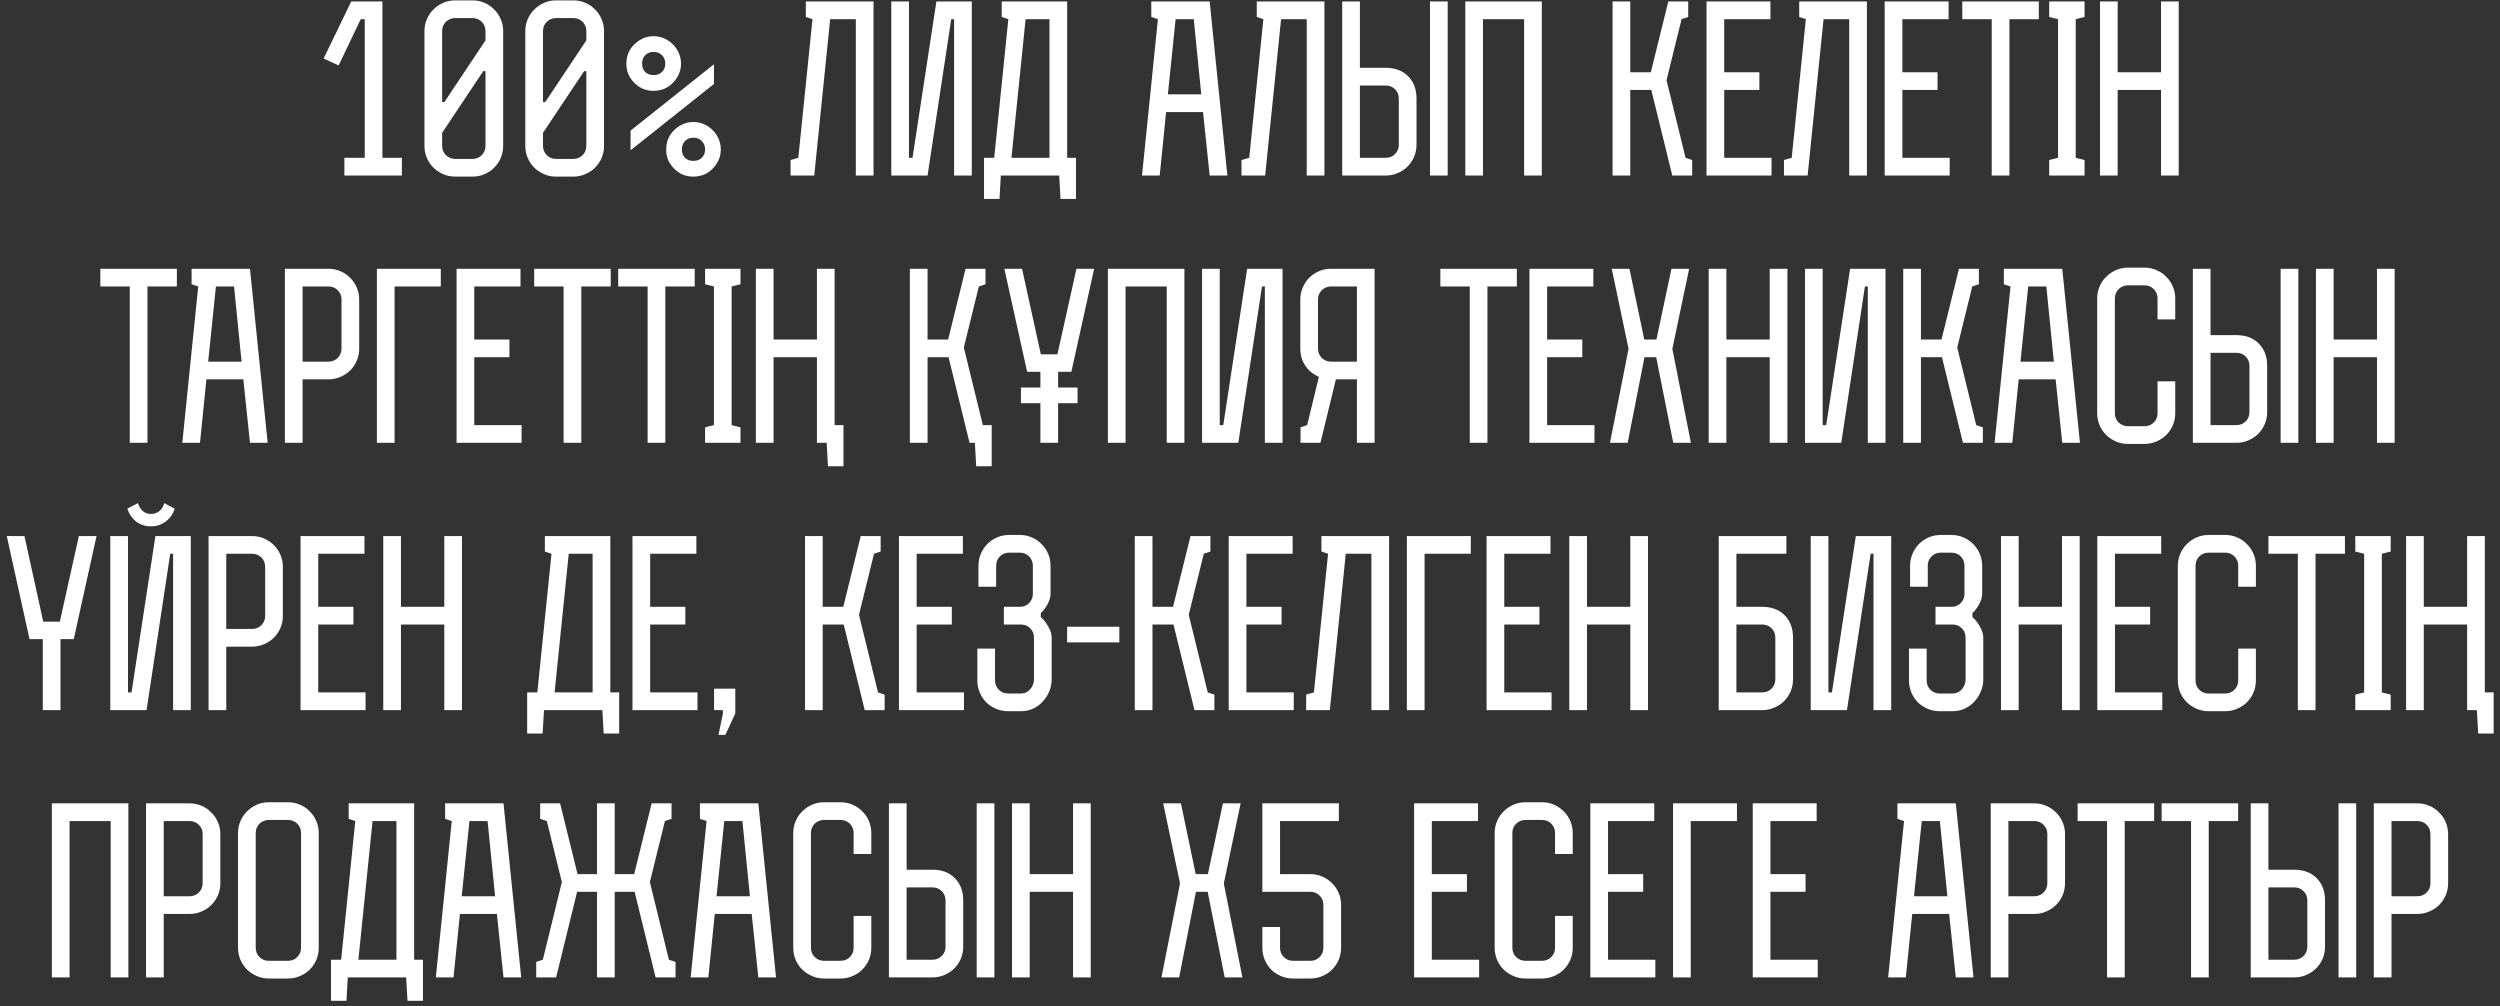 <?xml version="1.0" encoding="UTF-8"?> <svg xmlns="http://www.w3.org/2000/svg" width="318" height="128" viewBox="0 0 318 128" fill="none"><rect x="0" y="0" width="318" height="128" fill="#333333" stroke="none"/><path d="M41.162 7.445L44.678 0.187H48.644V20.074H51.12V22.325H43.806V20.074H46.394V2.438H45.888L43.075 8.317L41.162 7.445ZM60.094 0.047C60.638 0.047 61.144 0.15 61.613 0.356C62.101 0.563 62.513 0.844 62.851 1.2C63.207 1.538 63.488 1.95 63.694 2.438C63.901 2.907 64.004 3.413 64.004 3.957V18.555C64.004 19.099 63.901 19.615 63.694 20.102C63.488 20.571 63.207 20.984 62.851 21.34C62.513 21.678 62.101 21.95 61.613 22.156C61.144 22.362 60.638 22.465 60.094 22.465H57.9C57.356 22.465 56.85 22.362 56.381 22.156C55.912 21.95 55.5 21.678 55.143 21.34C54.787 20.984 54.506 20.571 54.3 20.102C54.093 19.615 53.99 19.099 53.99 18.555V3.957C53.99 3.413 54.093 2.907 54.3 2.438C54.506 1.95 54.787 1.538 55.143 1.2C55.5 0.844 55.912 0.563 56.381 0.356C56.85 0.15 57.356 0.047 57.9 0.047H60.094ZM61.754 9.048H61.472L56.24 16.896V18.555C56.24 19.024 56.4 19.418 56.719 19.737C57.056 20.056 57.45 20.215 57.9 20.215H60.094C60.563 20.215 60.957 20.056 61.276 19.737C61.594 19.418 61.754 19.024 61.754 18.555V9.048ZM56.24 12.986H56.522L61.754 5.138V3.957C61.754 3.488 61.594 3.094 61.276 2.775C60.957 2.457 60.563 2.297 60.094 2.297H57.9C57.45 2.297 57.056 2.457 56.719 2.775C56.4 3.094 56.24 3.488 56.24 3.957V12.986ZM72.922 0.047C73.466 0.047 73.972 0.15 74.441 0.356C74.929 0.563 75.341 0.844 75.679 1.2C76.035 1.538 76.316 1.95 76.523 2.438C76.729 2.907 76.832 3.413 76.832 3.957V18.555C76.832 19.099 76.729 19.615 76.523 20.102C76.316 20.571 76.035 20.984 75.679 21.34C75.341 21.678 74.929 21.95 74.441 22.156C73.972 22.362 73.466 22.465 72.922 22.465H70.728C70.184 22.465 69.678 22.362 69.209 22.156C68.74 21.95 68.328 21.678 67.972 21.34C67.615 20.984 67.334 20.571 67.128 20.102C66.921 19.615 66.818 19.099 66.818 18.555V3.957C66.818 3.413 66.921 2.907 67.128 2.438C67.334 1.95 67.615 1.538 67.972 1.2C68.328 0.844 68.74 0.563 69.209 0.356C69.678 0.15 70.184 0.047 70.728 0.047H72.922ZM74.582 9.048H74.301L69.069 16.896V18.555C69.069 19.024 69.228 19.418 69.547 19.737C69.884 20.056 70.278 20.215 70.728 20.215H72.922C73.391 20.215 73.785 20.056 74.104 19.737C74.422 19.418 74.582 19.024 74.582 18.555V9.048ZM69.069 12.986H69.35L74.582 5.138V3.957C74.582 3.488 74.422 3.094 74.104 2.775C73.785 2.457 73.391 2.297 72.922 2.297H70.728C70.278 2.297 69.884 2.457 69.547 2.775C69.228 3.094 69.069 3.488 69.069 3.957V12.986ZM90.814 8.176V10.68L80.209 19.118V16.615L90.814 8.176ZM79.675 8.092C79.675 7.623 79.759 7.173 79.928 6.741C80.115 6.31 80.368 5.944 80.687 5.644C81.006 5.326 81.372 5.072 81.784 4.885C82.197 4.697 82.647 4.604 83.135 4.604C83.603 4.604 84.053 4.697 84.485 4.885C84.916 5.072 85.282 5.326 85.582 5.644C85.9 5.944 86.154 6.31 86.341 6.741C86.529 7.173 86.622 7.623 86.622 8.092C86.622 8.579 86.529 9.029 86.341 9.442C86.154 9.854 85.9 10.22 85.582 10.539C85.282 10.858 84.916 11.111 84.485 11.298C84.053 11.467 83.603 11.551 83.135 11.551C82.647 11.551 82.197 11.467 81.784 11.298C81.372 11.111 81.006 10.858 80.687 10.539C80.368 10.22 80.115 9.854 79.928 9.442C79.759 9.029 79.675 8.579 79.675 8.092ZM81.672 8.092C81.672 8.523 81.803 8.879 82.066 9.161C82.347 9.423 82.703 9.554 83.135 9.554C83.566 9.554 83.922 9.423 84.203 9.161C84.485 8.879 84.625 8.523 84.625 8.092C84.625 7.66 84.485 7.304 84.203 7.023C83.922 6.741 83.566 6.601 83.135 6.601C82.703 6.601 82.347 6.741 82.066 7.023C81.803 7.304 81.672 7.66 81.672 8.092ZM84.738 19.006C84.738 18.537 84.822 18.087 84.991 17.655C85.178 17.224 85.432 16.858 85.75 16.558C86.069 16.239 86.435 15.986 86.847 15.799C87.26 15.611 87.71 15.518 88.198 15.518C88.666 15.518 89.117 15.611 89.548 15.799C89.979 15.986 90.345 16.239 90.645 16.558C90.964 16.858 91.217 17.224 91.404 17.655C91.592 18.087 91.686 18.537 91.686 19.006C91.686 19.493 91.592 19.943 91.404 20.356C91.217 20.768 90.964 21.134 90.645 21.453C90.345 21.771 89.979 22.025 89.548 22.212C89.117 22.381 88.666 22.465 88.198 22.465C87.71 22.465 87.26 22.381 86.847 22.212C86.435 22.025 86.069 21.771 85.75 21.453C85.432 21.134 85.178 20.768 84.991 20.356C84.822 19.943 84.738 19.493 84.738 19.006ZM86.735 19.006C86.735 19.437 86.866 19.793 87.129 20.074C87.41 20.337 87.766 20.468 88.198 20.468C88.629 20.468 88.985 20.337 89.266 20.074C89.548 19.793 89.688 19.437 89.688 19.006C89.688 18.574 89.548 18.218 89.266 17.937C88.985 17.655 88.629 17.515 88.198 17.515C87.766 17.515 87.41 17.655 87.129 17.937C86.866 18.218 86.735 18.574 86.735 19.006ZM111.111 22.325H108.86V2.438H105.597L103.572 22.325H100.562V20.356L101.547 20.074L103.347 2.438L102.503 2.156V0.187H111.111V22.325ZM119.111 0.187H123.611V22.325H121.361V2.438H120.995L117.985 22.325H113.372V0.187H115.623V20.074H116.073L119.111 0.187ZM136.869 20.074V25.306H134.9L134.731 22.325H127.305L127.137 25.306H125.168V20.074H126.462L128.262 2.438L127.418 2.156V0.187H135.744V20.074H136.869ZM133.494 20.074V2.438H130.456L128.656 20.074H133.494ZM156.121 22.325H153.87L153.026 14.252H148.329L147.513 22.325H145.263L147.288 2.438L146.444 2.156V0.187H153.87L156.121 22.325ZM148.554 12.002H152.801L151.845 2.438H149.538L148.554 12.002ZM168.467 22.325H166.216V2.438H162.953L160.928 22.325H157.918V20.356L158.903 20.074L160.703 2.438L159.859 2.156V0.187H168.467V22.325ZM176.27 20.074C176.738 20.074 177.132 19.915 177.451 19.596C177.77 19.277 177.929 18.884 177.929 18.415V12.536C177.929 12.067 177.77 11.673 177.451 11.354C177.132 11.036 176.738 10.876 176.27 10.876H172.979V20.074H176.27ZM172.979 0.187V8.626H176.27C177.451 8.626 178.398 8.982 179.111 9.695C179.823 10.408 180.18 11.354 180.18 12.536V18.415C180.18 18.959 180.076 19.474 179.87 19.962C179.664 20.431 179.383 20.843 179.026 21.2C178.689 21.537 178.276 21.809 177.789 22.015C177.32 22.222 176.813 22.325 176.27 22.325H170.728V0.187H172.979ZM184.146 22.325H181.895V0.187H184.146V22.325ZM196.118 22.325H193.868V2.438H188.636V22.325H186.386V0.187H196.118V22.325ZM214.74 2.156L213.896 2.438L211.983 10.201L214.402 20.074L215.246 20.356V22.325H212.715L210.042 11.439H207.37V22.325H205.12V0.187H207.37V9.189H209.986L212.208 0.187H214.74V2.156ZM225.198 2.438H219.319V9.189H223.792V11.439H219.319V20.074H225.339V22.325H217.069V0.187H225.198V2.438ZM237.47 22.325H235.219V2.438H231.956L229.931 22.325H226.921V20.356L227.906 20.074L229.706 2.438L228.862 2.156V0.187H237.47V22.325ZM247.861 2.438H241.982V9.189H246.454V11.439H241.982V20.074H248.001V22.325H239.731V0.187H247.861V2.438ZM255.597 22.325H253.346V2.438H249.605V0.187H259.338V2.438H255.597V22.325ZM261.782 2.438L260.656 2.156V0.187H265.157V2.156L264.032 2.438V20.074L265.157 20.356V22.325H260.656V20.356L261.782 20.074V2.438ZM277.132 22.325H274.882V11.439H269.369V22.325H267.118V0.187H269.369V9.189H274.882V0.187H277.132V22.325ZM18.756 56.325H16.506V36.438H12.764V34.188H22.497V36.438H18.756V56.325ZM34.047 56.325H31.797L30.953 48.252H26.255L25.439 56.325H23.189L25.214 36.438L24.37 36.157V34.188H31.797L34.047 56.325ZM26.48 46.002H30.728L29.771 36.438H27.465L26.48 46.002ZM38.489 56.325H36.238V34.188H41.78C42.324 34.188 42.83 34.291 43.299 34.497C43.786 34.703 44.199 34.984 44.536 35.341C44.893 35.678 45.174 36.091 45.38 36.578C45.586 37.047 45.69 37.553 45.69 38.097V44.342C45.69 44.886 45.586 45.401 45.38 45.889C45.174 46.358 44.893 46.77 44.536 47.127C44.199 47.464 43.786 47.736 43.299 47.942C42.83 48.149 42.324 48.252 41.78 48.252H38.489V56.325ZM38.489 46.002H41.78C42.248 46.002 42.642 45.842 42.961 45.523C43.28 45.205 43.439 44.811 43.439 44.342V38.097C43.439 37.629 43.28 37.235 42.961 36.916C42.642 36.597 42.248 36.438 41.78 36.438H38.489V46.002ZM56.069 36.438H50.191V56.325H47.94V34.188H56.069V36.438ZM66.206 36.438H60.327V43.189H64.799V45.439H60.327V54.074H66.346V56.325H58.077V34.188H66.206V36.438ZM73.942 56.325H71.691V36.438H67.95V34.188H77.683V36.438H73.942V56.325ZM84.627 56.325H82.377V36.438H78.636V34.188H88.368V36.438H84.627V56.325ZM90.812 36.438L89.687 36.157V34.188H94.188V36.157L93.063 36.438V54.074L94.188 54.356V56.325H89.687V54.356L90.812 54.074V36.438ZM107.288 54.074V59.306H105.319L105.15 56.325H103.913V45.439H98.399V56.325H96.149V34.188H98.399V43.189H103.913V34.188H106.163V54.074H107.288ZM125.017 54.074H126.142V59.306H124.173L124.004 56.325H123.329L120.657 45.439H117.985V56.325H115.735V34.188H117.985V43.189H120.601L122.823 34.188H125.355V36.157L124.511 36.438L122.598 44.201L125.017 54.074ZM129.864 49.293H132.339V47.295H130.652L127.754 34.188H130.005L132.396 45.073H134.505L136.924 34.188H139.175L136.277 47.295H134.59V49.293H137.065V51.29H134.59V56.325H132.339V51.29H129.864V49.293ZM150.657 56.325H148.406V36.438H143.174V56.325H140.924V34.188H150.657V56.325ZM158.639 34.188H163.14V56.325H160.889V36.438H160.524L157.514 56.325H152.901V34.188H155.151V54.074H155.601L158.639 34.188ZM172.6 48.252H169.928L167.959 56.325H165.427V54.356L166.271 54.074L167.762 47.942C167.049 47.624 166.478 47.155 166.046 46.536C165.615 45.898 165.399 45.167 165.399 44.342V38.097C165.399 37.553 165.502 37.047 165.709 36.578C165.915 36.091 166.187 35.678 166.524 35.341C166.881 34.984 167.293 34.703 167.762 34.497C168.25 34.291 168.765 34.188 169.309 34.188H174.85V56.325H172.6V48.252ZM172.6 36.438H169.309C168.84 36.438 168.447 36.597 168.128 36.916C167.809 37.235 167.65 37.629 167.65 38.097V44.342C167.65 44.811 167.809 45.205 168.128 45.523C168.447 45.842 168.84 46.002 169.309 46.002H172.6V36.438ZM189.203 56.325H186.953V36.438H183.212V34.188H192.944V36.438H189.203V56.325ZM202.673 36.438H196.795V43.189H201.267V45.439H196.795V54.074H202.814V56.325H194.544V34.188H202.673V36.438ZM207.041 56.325H204.79L207.153 44.37L205.015 34.188H207.266L209.15 43.189H210.697L212.61 34.188H214.86L212.723 44.37L215.085 56.325H212.835L210.669 45.439H209.178L207.041 56.325ZM227.358 56.325H225.107V45.439H219.594V56.325H217.344V34.188H219.594V43.189H225.107V34.188H227.358V56.325ZM235.333 34.188H239.834V56.325H237.584V36.438H237.218L234.208 56.325H229.595V34.188H231.845V54.074H232.295L235.333 34.188ZM251.714 36.157L250.87 36.438L248.957 44.201L251.376 54.074L252.22 54.356V56.325H249.688L247.016 45.439H244.344V56.325H242.094V34.188H244.344V43.189H246.96L249.182 34.188H251.714V36.157ZM264.57 56.325H262.319L261.475 48.252H256.778L255.962 56.325H253.712L255.737 36.438L254.893 36.157V34.188H262.319L264.57 56.325ZM257.003 46.002H261.25L260.294 36.438H257.987L257.003 46.002ZM276.691 48.505V52.556C276.691 53.099 276.587 53.615 276.381 54.102C276.175 54.571 275.894 54.984 275.537 55.34C275.2 55.678 274.787 55.95 274.3 56.156C273.831 56.362 273.325 56.465 272.781 56.465H270.671C270.127 56.465 269.621 56.362 269.152 56.156C268.683 55.95 268.271 55.678 267.914 55.34C267.558 54.984 267.277 54.571 267.071 54.102C266.864 53.615 266.761 53.099 266.761 52.556V37.957C266.761 37.413 266.864 36.907 267.071 36.438C267.277 35.95 267.558 35.538 267.914 35.2C268.271 34.844 268.683 34.562 269.152 34.356C269.621 34.15 270.127 34.047 270.671 34.047H272.781C273.325 34.047 273.831 34.15 274.3 34.356C274.787 34.562 275.2 34.844 275.537 35.2C275.894 35.538 276.175 35.95 276.381 36.438C276.587 36.907 276.691 37.413 276.691 37.957V40.629H274.44V37.957C274.44 37.488 274.281 37.094 273.962 36.775C273.643 36.456 273.25 36.297 272.781 36.297H270.671C270.221 36.297 269.827 36.456 269.49 36.775C269.171 37.094 269.011 37.488 269.011 37.957V52.556C269.011 53.024 269.171 53.418 269.49 53.737C269.827 54.056 270.221 54.215 270.671 54.215H272.781C273.25 54.215 273.643 54.056 273.962 53.737C274.281 53.418 274.44 53.024 274.44 52.556V48.505H276.691ZM284.471 54.074C284.94 54.074 285.334 53.915 285.653 53.596C285.972 53.277 286.131 52.884 286.131 52.415V46.536C286.131 46.067 285.972 45.673 285.653 45.355C285.334 45.036 284.94 44.876 284.471 44.876H281.18V54.074H284.471ZM281.18 34.188V42.626H284.471C285.653 42.626 286.6 42.982 287.312 43.695C288.025 44.407 288.381 45.355 288.381 46.536V52.415C288.381 52.959 288.278 53.474 288.072 53.962C287.866 54.431 287.584 54.843 287.228 55.2C286.891 55.537 286.478 55.809 285.99 56.015C285.522 56.222 285.015 56.325 284.471 56.325H278.93V34.188H281.18ZM292.347 56.325H290.097V34.188H292.347V56.325ZM304.601 56.325H302.351V45.439H296.838V56.325H294.588V34.188H296.838V43.189H302.351V34.188H304.601V56.325ZM7.695 90.325H5.445V81.295H3.757L0.86 68.188H3.11L5.501 79.073H7.611L10.03 68.188H12.28L9.383 81.295H7.695V90.325ZM22.215 64.7C22.027 65.356 21.652 65.9 21.09 66.331C20.546 66.743 19.918 66.95 19.205 66.95C18.474 66.95 17.836 66.743 17.292 66.331C16.767 65.9 16.402 65.356 16.195 64.7L17.546 63.996C17.658 64.39 17.855 64.718 18.136 64.981C18.418 65.243 18.774 65.375 19.205 65.375C19.636 65.375 20.002 65.243 20.302 64.981C20.602 64.718 20.799 64.39 20.893 63.996L22.215 64.7ZM19.768 68.188H24.268V90.325H22.018V70.438H21.652L18.642 90.325H14.029V68.188H16.28V88.074H16.73L19.768 68.188ZM28.778 90.325H26.528V68.188H32.069C32.613 68.188 33.119 68.291 33.588 68.497C34.076 68.703 34.488 68.984 34.826 69.341C35.182 69.678 35.464 70.091 35.67 70.578C35.876 71.047 35.979 71.553 35.979 72.097V78.342C35.979 78.886 35.876 79.401 35.67 79.889C35.464 80.358 35.182 80.77 34.826 81.127C34.488 81.464 34.076 81.736 33.588 81.942C33.119 82.149 32.613 82.252 32.069 82.252H28.778V90.325ZM28.778 80.001H32.069C32.538 80.001 32.932 79.842 33.251 79.523C33.569 79.204 33.729 78.811 33.729 78.342V72.097C33.729 71.629 33.569 71.235 33.251 70.916C32.932 70.597 32.538 70.438 32.069 70.438H28.778V80.001ZM46.359 70.438H40.48V77.189H44.953V79.439H40.48V88.074H46.5V90.325H38.23V68.188H46.359V70.438ZM58.764 90.325H56.514V79.439H51.001V90.325H48.751V68.188H51.001V77.189H56.514V68.188H58.764V90.325ZM78.758 88.074V93.306H76.789L76.62 90.325H69.194L69.025 93.306H67.056V88.074H68.35L70.15 70.438L69.306 70.156V68.188H77.633V88.074H78.758ZM75.382 88.074V70.438H72.344L70.544 88.074H75.382ZM88.579 70.438H82.701V77.189H87.173V79.439H82.701V88.074H88.72V90.325H80.45V68.188H88.579V70.438ZM90.83 87.596H93.531V90.747L92.265 93.475H91.393L91.956 90.747V90.325H90.83V87.596ZM112.018 70.156L111.174 70.438L109.262 78.201L111.681 88.074L112.525 88.356V90.325H109.993L107.321 79.439H104.649V90.325H102.398V68.188H104.649V77.189H107.265L109.487 68.188H112.018V70.156ZM122.477 70.438H116.598V77.189H121.07V79.439H116.598V88.074H122.617V90.325H114.347V68.188H122.477V70.438ZM128.229 90.465C127.685 90.465 127.169 90.362 126.682 90.156C126.213 89.95 125.8 89.678 125.444 89.34C125.106 88.984 124.835 88.571 124.628 88.103C124.422 87.615 124.319 87.099 124.319 86.555V82.505H126.569V86.555C126.569 87.024 126.729 87.418 127.047 87.737C127.366 88.056 127.76 88.215 128.229 88.215H129.86C130.329 88.215 130.723 88.037 131.042 87.681C131.36 87.306 131.52 86.884 131.52 86.415V81.099C131.52 80.63 131.36 80.236 131.042 79.917C130.723 79.598 130.329 79.439 129.86 79.439H127.694V77.189H129.86C130.291 77.151 130.648 76.982 130.929 76.682C131.229 76.364 131.379 75.979 131.379 75.529V71.957C131.379 71.488 131.22 71.094 130.901 70.775C130.582 70.457 130.188 70.297 129.72 70.297H128.369C127.901 70.297 127.507 70.457 127.188 70.775C126.869 71.094 126.71 71.488 126.71 71.957V74.629H124.459V71.957C124.459 71.413 124.563 70.907 124.769 70.438C124.975 69.95 125.247 69.538 125.585 69.2C125.941 68.844 126.353 68.562 126.822 68.356C127.31 68.15 127.826 68.047 128.369 68.047H129.72C130.263 68.047 130.77 68.15 131.238 68.356C131.726 68.562 132.139 68.844 132.476 69.2C132.832 69.538 133.114 69.95 133.32 70.438C133.526 70.907 133.629 71.413 133.629 71.957V75.529C133.629 75.96 133.498 76.41 133.236 76.879C132.973 77.348 132.692 77.714 132.392 77.976V78.511C132.729 78.773 133.039 79.158 133.32 79.664C133.62 80.151 133.77 80.63 133.77 81.099V86.415C133.77 86.959 133.667 87.474 133.461 87.962C133.254 88.45 132.973 88.881 132.617 89.256C132.279 89.631 131.867 89.931 131.379 90.156C130.91 90.362 130.404 90.465 129.86 90.465H128.229ZM135.74 79.72H142.378V81.717H135.74V79.72ZM153.964 70.156L153.12 70.438L151.207 78.201L153.626 88.074L154.47 88.356V90.325H151.939L149.267 79.439H146.594V90.325H144.344V68.188H146.594V77.189H149.21L151.432 68.188H153.964V70.156ZM164.422 70.438H158.543V77.189H163.016V79.439H158.543V88.074H164.563V90.325H156.293V68.188H164.422V70.438ZM176.694 90.325H174.443V70.438H171.18L169.155 90.325H166.145V88.356L167.13 88.074L168.93 70.438L168.086 70.156V68.188H176.694V90.325ZM187.085 70.438H181.206V90.325H178.955V68.188H187.085V70.438ZM197.221 70.438H191.342V77.189H195.814V79.439H191.342V88.074H197.361V90.325H189.092V68.188H197.221V70.438ZM209.626 90.325H207.376V79.439H201.863V90.325H199.612V68.188H201.863V77.189H207.376V68.188H209.626V90.325ZM224.162 88.074C224.631 88.074 225.025 87.915 225.344 87.596C225.663 87.277 225.822 86.884 225.822 86.415V81.099C225.822 80.63 225.663 80.236 225.344 79.917C225.025 79.598 224.631 79.439 224.162 79.439H220.871V88.074H224.162ZM227.228 70.438H220.871V77.189H224.162C225.344 77.189 226.291 77.545 227.003 78.257C227.716 78.97 228.072 79.917 228.072 81.099V86.415C228.072 86.959 227.969 87.474 227.763 87.962C227.557 88.431 227.275 88.843 226.919 89.2C226.582 89.537 226.169 89.809 225.681 90.015C225.213 90.222 224.706 90.325 224.162 90.325H218.621V68.188H227.228V70.438ZM236.061 68.188H240.562V90.325H238.312V70.438H237.946L234.936 90.325H230.323V68.188H232.573V88.074H233.023L236.061 68.188ZM246.731 90.465C246.188 90.465 245.672 90.362 245.184 90.156C244.716 89.95 244.303 89.678 243.947 89.34C243.609 88.984 243.337 88.571 243.131 88.103C242.925 87.615 242.822 87.099 242.822 86.555V82.505H245.072V86.555C245.072 87.024 245.231 87.418 245.55 87.737C245.869 88.056 246.263 88.215 246.731 88.215H248.363C248.832 88.215 249.226 88.037 249.544 87.681C249.863 87.306 250.023 86.884 250.023 86.415V81.099C250.023 80.63 249.863 80.236 249.544 79.917C249.226 79.598 248.832 79.439 248.363 79.439H246.197V77.189H248.363C248.794 77.151 249.151 76.982 249.432 76.682C249.732 76.364 249.882 75.979 249.882 75.529V71.957C249.882 71.488 249.723 71.094 249.404 70.775C249.085 70.457 248.691 70.297 248.222 70.297H246.872C246.403 70.297 246.01 70.457 245.691 70.775C245.372 71.094 245.213 71.488 245.213 71.957V74.629H242.962V71.957C242.962 71.413 243.065 70.907 243.272 70.438C243.478 69.95 243.75 69.538 244.087 69.2C244.444 68.844 244.856 68.562 245.325 68.356C245.813 68.15 246.328 68.047 246.872 68.047H248.222C248.766 68.047 249.272 68.15 249.741 68.356C250.229 68.562 250.641 68.844 250.979 69.2C251.335 69.538 251.616 69.95 251.823 70.438C252.029 70.907 252.132 71.413 252.132 71.957V75.529C252.132 75.96 252.001 76.41 251.738 76.879C251.476 77.348 251.195 77.714 250.895 77.976V78.511C251.232 78.773 251.541 79.158 251.823 79.664C252.123 80.151 252.273 80.63 252.273 81.099V86.415C252.273 86.959 252.17 87.474 251.963 87.962C251.757 88.45 251.476 88.881 251.12 89.256C250.782 89.631 250.369 89.931 249.882 90.156C249.413 90.362 248.907 90.465 248.363 90.465H246.731ZM264.537 90.325H262.287V79.439H256.774V90.325H254.524V68.188H256.774V77.189H262.287V68.188H264.537V90.325ZM274.904 70.438H269.025V77.189H273.498V79.439H269.025V88.074H275.045V90.325H266.775V68.188H274.904V70.438ZM286.95 82.505V86.555C286.95 87.099 286.847 87.615 286.641 88.103C286.435 88.571 286.153 88.984 285.797 89.34C285.46 89.678 285.047 89.95 284.559 90.156C284.091 90.362 283.584 90.465 283.04 90.465H280.931C280.387 90.465 279.881 90.362 279.412 90.156C278.943 89.95 278.531 89.678 278.174 89.34C277.818 88.984 277.537 88.571 277.33 88.103C277.124 87.615 277.021 87.099 277.021 86.555V71.957C277.021 71.413 277.124 70.907 277.33 70.438C277.537 69.95 277.818 69.538 278.174 69.2C278.531 68.844 278.943 68.562 279.412 68.356C279.881 68.15 280.387 68.047 280.931 68.047H283.04C283.584 68.047 284.091 68.15 284.559 68.356C285.047 68.562 285.46 68.844 285.797 69.2C286.153 69.538 286.435 69.95 286.641 70.438C286.847 70.907 286.95 71.413 286.95 71.957V74.629H284.7V71.957C284.7 71.488 284.541 71.094 284.222 70.775C283.903 70.457 283.509 70.297 283.04 70.297H280.931C280.481 70.297 280.087 70.457 279.749 70.775C279.431 71.094 279.271 71.488 279.271 71.957V86.555C279.271 87.024 279.431 87.418 279.749 87.737C280.087 88.056 280.481 88.215 280.931 88.215H283.04C283.509 88.215 283.903 88.056 284.222 87.737C284.541 87.418 284.7 87.024 284.7 86.555V82.505H286.95ZM294.534 90.325H292.284V70.438H288.543V68.188H298.275V70.438H294.534V90.325ZM300.719 70.438L299.594 70.156V68.188H304.095V70.156L302.97 70.438V88.074L304.095 88.356V90.325H299.594V88.356L300.719 88.074V70.438ZM317.195 88.074V93.306H315.226L315.057 90.325H313.82V79.439H308.306V90.325H306.056V68.188H308.306V77.189H313.82V68.188H316.07V88.074H317.195ZM16.331 124.325H14.081V104.438H8.849V124.325H6.599V102.187H16.331V124.325ZM20.826 124.325H18.576V102.187H24.117C24.661 102.187 25.167 102.291 25.636 102.497C26.123 102.703 26.536 102.984 26.873 103.341C27.23 103.678 27.511 104.091 27.717 104.578C27.924 105.047 28.027 105.554 28.027 106.097V112.342C28.027 112.886 27.924 113.401 27.717 113.889C27.511 114.358 27.23 114.77 26.873 115.127C26.536 115.464 26.123 115.736 25.636 115.942C25.167 116.149 24.661 116.252 24.117 116.252H20.826V124.325ZM20.826 114.002H24.117C24.586 114.002 24.98 113.842 25.298 113.523C25.617 113.205 25.776 112.811 25.776 112.342V106.097C25.776 105.629 25.617 105.235 25.298 104.916C24.98 104.597 24.586 104.438 24.117 104.438H20.826V114.002ZM36.635 102.047C37.178 102.047 37.685 102.15 38.154 102.356C38.641 102.563 39.054 102.844 39.391 103.2C39.748 103.538 40.029 103.95 40.235 104.438C40.441 104.907 40.544 105.413 40.544 105.957V120.555C40.544 121.099 40.441 121.615 40.235 122.103C40.029 122.571 39.748 122.984 39.391 123.34C39.054 123.678 38.641 123.95 38.154 124.156C37.685 124.362 37.178 124.465 36.635 124.465H34.187C33.644 124.465 33.137 124.362 32.668 124.156C32.2 123.95 31.787 123.678 31.431 123.34C31.075 122.984 30.793 122.571 30.587 122.103C30.381 121.615 30.277 121.099 30.277 120.555V105.957C30.277 105.413 30.381 104.907 30.587 104.438C30.793 103.95 31.075 103.538 31.431 103.2C31.787 102.844 32.2 102.563 32.668 102.356C33.137 102.15 33.644 102.047 34.187 102.047H36.635ZM38.294 105.957C38.294 105.488 38.135 105.094 37.816 104.775C37.497 104.457 37.103 104.297 36.635 104.297H34.187C33.737 104.297 33.343 104.457 33.006 104.775C32.687 105.094 32.528 105.488 32.528 105.957V120.555C32.528 121.024 32.687 121.418 33.006 121.737C33.343 122.056 33.737 122.215 34.187 122.215H36.635C37.103 122.215 37.497 122.056 37.816 121.737C38.135 121.418 38.294 121.024 38.294 120.555V105.957ZM53.802 122.074V127.306H51.833L51.664 124.325H44.238L44.069 127.306H42.1V122.074H43.394L45.194 104.438L44.351 104.156V102.187H52.677V122.074H53.802ZM50.426 122.074V104.438H47.389L45.588 122.074H50.426ZM66.296 124.325H64.046L63.202 116.252H58.504L57.688 124.325H55.438L57.463 104.438L56.62 104.156V102.187H64.046L66.296 124.325ZM58.729 114.002H62.977L62.02 104.438H59.714L58.729 114.002ZM68.712 102.187H71.244L73.466 111.189H75.942V102.187H78.192V111.189H80.667L82.889 102.187H85.421V104.156L84.577 104.438L82.664 112.201L85.083 122.074L85.927 122.356V124.325H83.395L80.723 113.439H78.192V124.325H75.942V113.439H73.41L70.738 124.325H68.206V122.356L69.05 122.074L71.469 112.201L69.556 104.438L68.712 104.156V102.187ZM98.71 124.325H96.459L95.615 116.252H90.918L90.102 124.325H87.852L89.877 104.438L89.033 104.156V102.187H96.459L98.71 124.325ZM91.143 114.002H95.39L94.434 104.438H92.127L91.143 114.002ZM110.831 116.505V120.555C110.831 121.099 110.727 121.615 110.521 122.103C110.315 122.571 110.034 122.984 109.677 123.34C109.34 123.678 108.927 123.95 108.44 124.156C107.971 124.362 107.465 124.465 106.921 124.465H104.811C104.267 124.465 103.761 124.362 103.292 124.156C102.823 123.95 102.411 123.678 102.054 123.34C101.698 122.984 101.417 122.571 101.211 122.103C101.004 121.615 100.901 121.099 100.901 120.555V105.957C100.901 105.413 101.004 104.907 101.211 104.438C101.417 103.95 101.698 103.538 102.054 103.2C102.411 102.844 102.823 102.563 103.292 102.356C103.761 102.15 104.267 102.047 104.811 102.047H106.921C107.465 102.047 107.971 102.15 108.44 102.356C108.927 102.563 109.34 102.844 109.677 103.2C110.034 103.538 110.315 103.95 110.521 104.438C110.727 104.907 110.831 105.413 110.831 105.957V108.629H108.58V105.957C108.58 105.488 108.421 105.094 108.102 104.775C107.783 104.457 107.39 104.297 106.921 104.297H104.811C104.361 104.297 103.967 104.457 103.63 104.775C103.311 105.094 103.152 105.488 103.152 105.957V120.555C103.152 121.024 103.311 121.418 103.63 121.737C103.967 122.056 104.361 122.215 104.811 122.215H106.921C107.39 122.215 107.783 122.056 108.102 121.737C108.421 121.418 108.58 121.024 108.58 120.555V116.505H110.831ZM118.611 122.074C119.08 122.074 119.474 121.915 119.793 121.596C120.112 121.277 120.271 120.884 120.271 120.415V114.536C120.271 114.067 120.112 113.673 119.793 113.355C119.474 113.036 119.08 112.876 118.611 112.876H115.32V122.074H118.611ZM115.32 102.187V110.626H118.611C119.793 110.626 120.74 110.982 121.452 111.695C122.165 112.408 122.521 113.355 122.521 114.536V120.415C122.521 120.959 122.418 121.474 122.212 121.962C122.006 122.431 121.724 122.843 121.368 123.2C121.031 123.537 120.618 123.809 120.13 124.015C119.662 124.222 119.155 124.325 118.611 124.325H113.07V102.187H115.32ZM126.487 124.325H124.237V102.187H126.487V124.325ZM138.741 124.325H136.491V113.439H130.978V124.325H128.728V102.187H130.978V111.189H136.491V102.187H138.741V124.325ZM149.987 124.325H147.736L150.099 112.37L147.961 102.187H150.212L152.096 111.189H153.643L155.556 102.187H157.807L155.669 112.37L158.032 124.325H155.781L153.615 113.439H152.125L149.987 124.325ZM160.571 102.187H170.304V104.438H162.822V111.189H166.675C167.219 111.189 167.725 111.292 168.194 111.498C168.682 111.704 169.094 111.986 169.432 112.342C169.788 112.679 170.069 113.092 170.276 113.58C170.482 114.048 170.585 114.555 170.585 115.099V120.555C170.585 121.099 170.482 121.615 170.276 122.103C170.069 122.571 169.788 122.984 169.432 123.34C169.094 123.678 168.682 123.95 168.194 124.156C167.725 124.362 167.219 124.465 166.675 124.465H164.481C163.937 124.465 163.422 124.362 162.934 124.156C162.465 123.95 162.053 123.678 161.696 123.34C161.359 122.984 161.087 122.571 160.881 122.103C160.674 121.615 160.571 121.099 160.571 120.555V117.911H162.822V120.555C162.822 121.024 162.981 121.418 163.3 121.737C163.619 122.056 164.012 122.215 164.481 122.215H166.675C167.144 122.215 167.538 122.056 167.857 121.737C168.175 121.418 168.335 121.024 168.335 120.555V115.099C168.335 114.63 168.175 114.236 167.857 113.917C167.538 113.598 167.144 113.439 166.675 113.439H160.571V102.187ZM188.005 104.438H182.126V111.189H186.598V113.439H182.126V122.074H188.145V124.325H179.876V102.187H188.005V104.438ZM200.051 116.505V120.555C200.051 121.099 199.948 121.615 199.742 122.103C199.535 122.571 199.254 122.984 198.898 123.34C198.56 123.678 198.148 123.95 197.66 124.156C197.191 124.362 196.685 124.465 196.141 124.465H194.032C193.488 124.465 192.981 124.362 192.513 124.156C192.044 123.95 191.631 123.678 191.275 123.34C190.919 122.984 190.637 122.571 190.431 122.103C190.225 121.615 190.122 121.099 190.122 120.555V105.957C190.122 105.413 190.225 104.907 190.431 104.438C190.637 103.95 190.919 103.538 191.275 103.2C191.631 102.844 192.044 102.563 192.513 102.356C192.981 102.15 193.488 102.047 194.032 102.047H196.141C196.685 102.047 197.191 102.15 197.66 102.356C198.148 102.563 198.56 102.844 198.898 103.2C199.254 103.538 199.535 103.95 199.742 104.438C199.948 104.907 200.051 105.413 200.051 105.957V108.629H197.801V105.957C197.801 105.488 197.641 105.094 197.323 104.775C197.004 104.457 196.61 104.297 196.141 104.297H194.032C193.581 104.297 193.188 104.457 192.85 104.775C192.531 105.094 192.372 105.488 192.372 105.957V120.555C192.372 121.024 192.531 121.418 192.85 121.737C193.188 122.056 193.581 122.215 194.032 122.215H196.141C196.61 122.215 197.004 122.056 197.323 121.737C197.641 121.418 197.801 121.024 197.801 120.555V116.505H200.051ZM210.42 104.438H204.541V111.189H209.013V113.439H204.541V122.074H210.56V124.325H202.291V102.187H210.42V104.438ZM220.941 104.438H215.062V124.325H212.811V102.187H220.941V104.438ZM231.077 104.438H225.198V111.189H229.67V113.439H225.198V122.074H231.217V124.325H222.948V102.187H231.077V104.438ZM251.027 124.325H248.777L247.933 116.252H243.236L242.42 124.325H240.17L242.195 104.438L241.351 104.156V102.187H248.777L251.027 124.325ZM243.461 114.002H247.708L246.752 104.438H244.445L243.461 114.002ZM255.469 124.325H253.219V102.187H258.76C259.304 102.187 259.81 102.291 260.279 102.497C260.767 102.703 261.179 102.984 261.517 103.341C261.873 103.678 262.154 104.091 262.361 104.578C262.567 105.047 262.67 105.554 262.67 106.097V112.342C262.67 112.886 262.567 113.401 262.361 113.889C262.154 114.358 261.873 114.77 261.517 115.127C261.179 115.464 260.767 115.736 260.279 115.942C259.81 116.149 259.304 116.252 258.76 116.252H255.469V124.325ZM255.469 114.002H258.76C259.229 114.002 259.623 113.842 259.942 113.523C260.26 113.205 260.42 112.811 260.42 112.342V106.097C260.42 105.629 260.26 105.235 259.942 104.916C259.623 104.597 259.229 104.438 258.76 104.438H255.469V114.002ZM270.265 124.325H268.015V104.438H264.274V102.187H274.006V104.438H270.265V124.325ZM280.951 124.325H278.7V104.438H274.959V102.187H284.692V104.438H280.951V124.325ZM291.833 122.074C292.302 122.074 292.696 121.915 293.015 121.596C293.333 121.277 293.493 120.884 293.493 120.415V114.536C293.493 114.067 293.333 113.673 293.015 113.355C292.696 113.036 292.302 112.876 291.833 112.876H288.542V122.074H291.833ZM288.542 102.187V110.626H291.833C293.015 110.626 293.962 110.982 294.674 111.695C295.387 112.408 295.743 113.355 295.743 114.536V120.415C295.743 120.959 295.64 121.474 295.434 121.962C295.227 122.431 294.946 122.843 294.59 123.2C294.252 123.537 293.84 123.809 293.352 124.015C292.883 124.222 292.377 124.325 291.833 124.325H286.292V102.187H288.542ZM299.709 124.325H297.459V102.187H299.709V124.325ZM304.2 124.325H301.949V102.187H307.491C308.035 102.187 308.541 102.291 309.01 102.497C309.497 102.703 309.91 102.984 310.247 103.341C310.604 103.678 310.885 104.091 311.091 104.578C311.297 105.047 311.401 105.554 311.401 106.097V112.342C311.401 112.886 311.297 113.401 311.091 113.889C310.885 114.358 310.604 114.77 310.247 115.127C309.91 115.464 309.497 115.736 309.01 115.942C308.541 116.149 308.035 116.252 307.491 116.252H304.2V124.325ZM304.2 114.002H307.491C307.96 114.002 308.353 113.842 308.672 113.523C308.991 113.205 309.15 112.811 309.15 112.342V106.097C309.15 105.629 308.991 105.235 308.672 104.916C308.353 104.597 307.96 104.438 307.491 104.438H304.2V114.002Z" fill="white"></path></svg> 